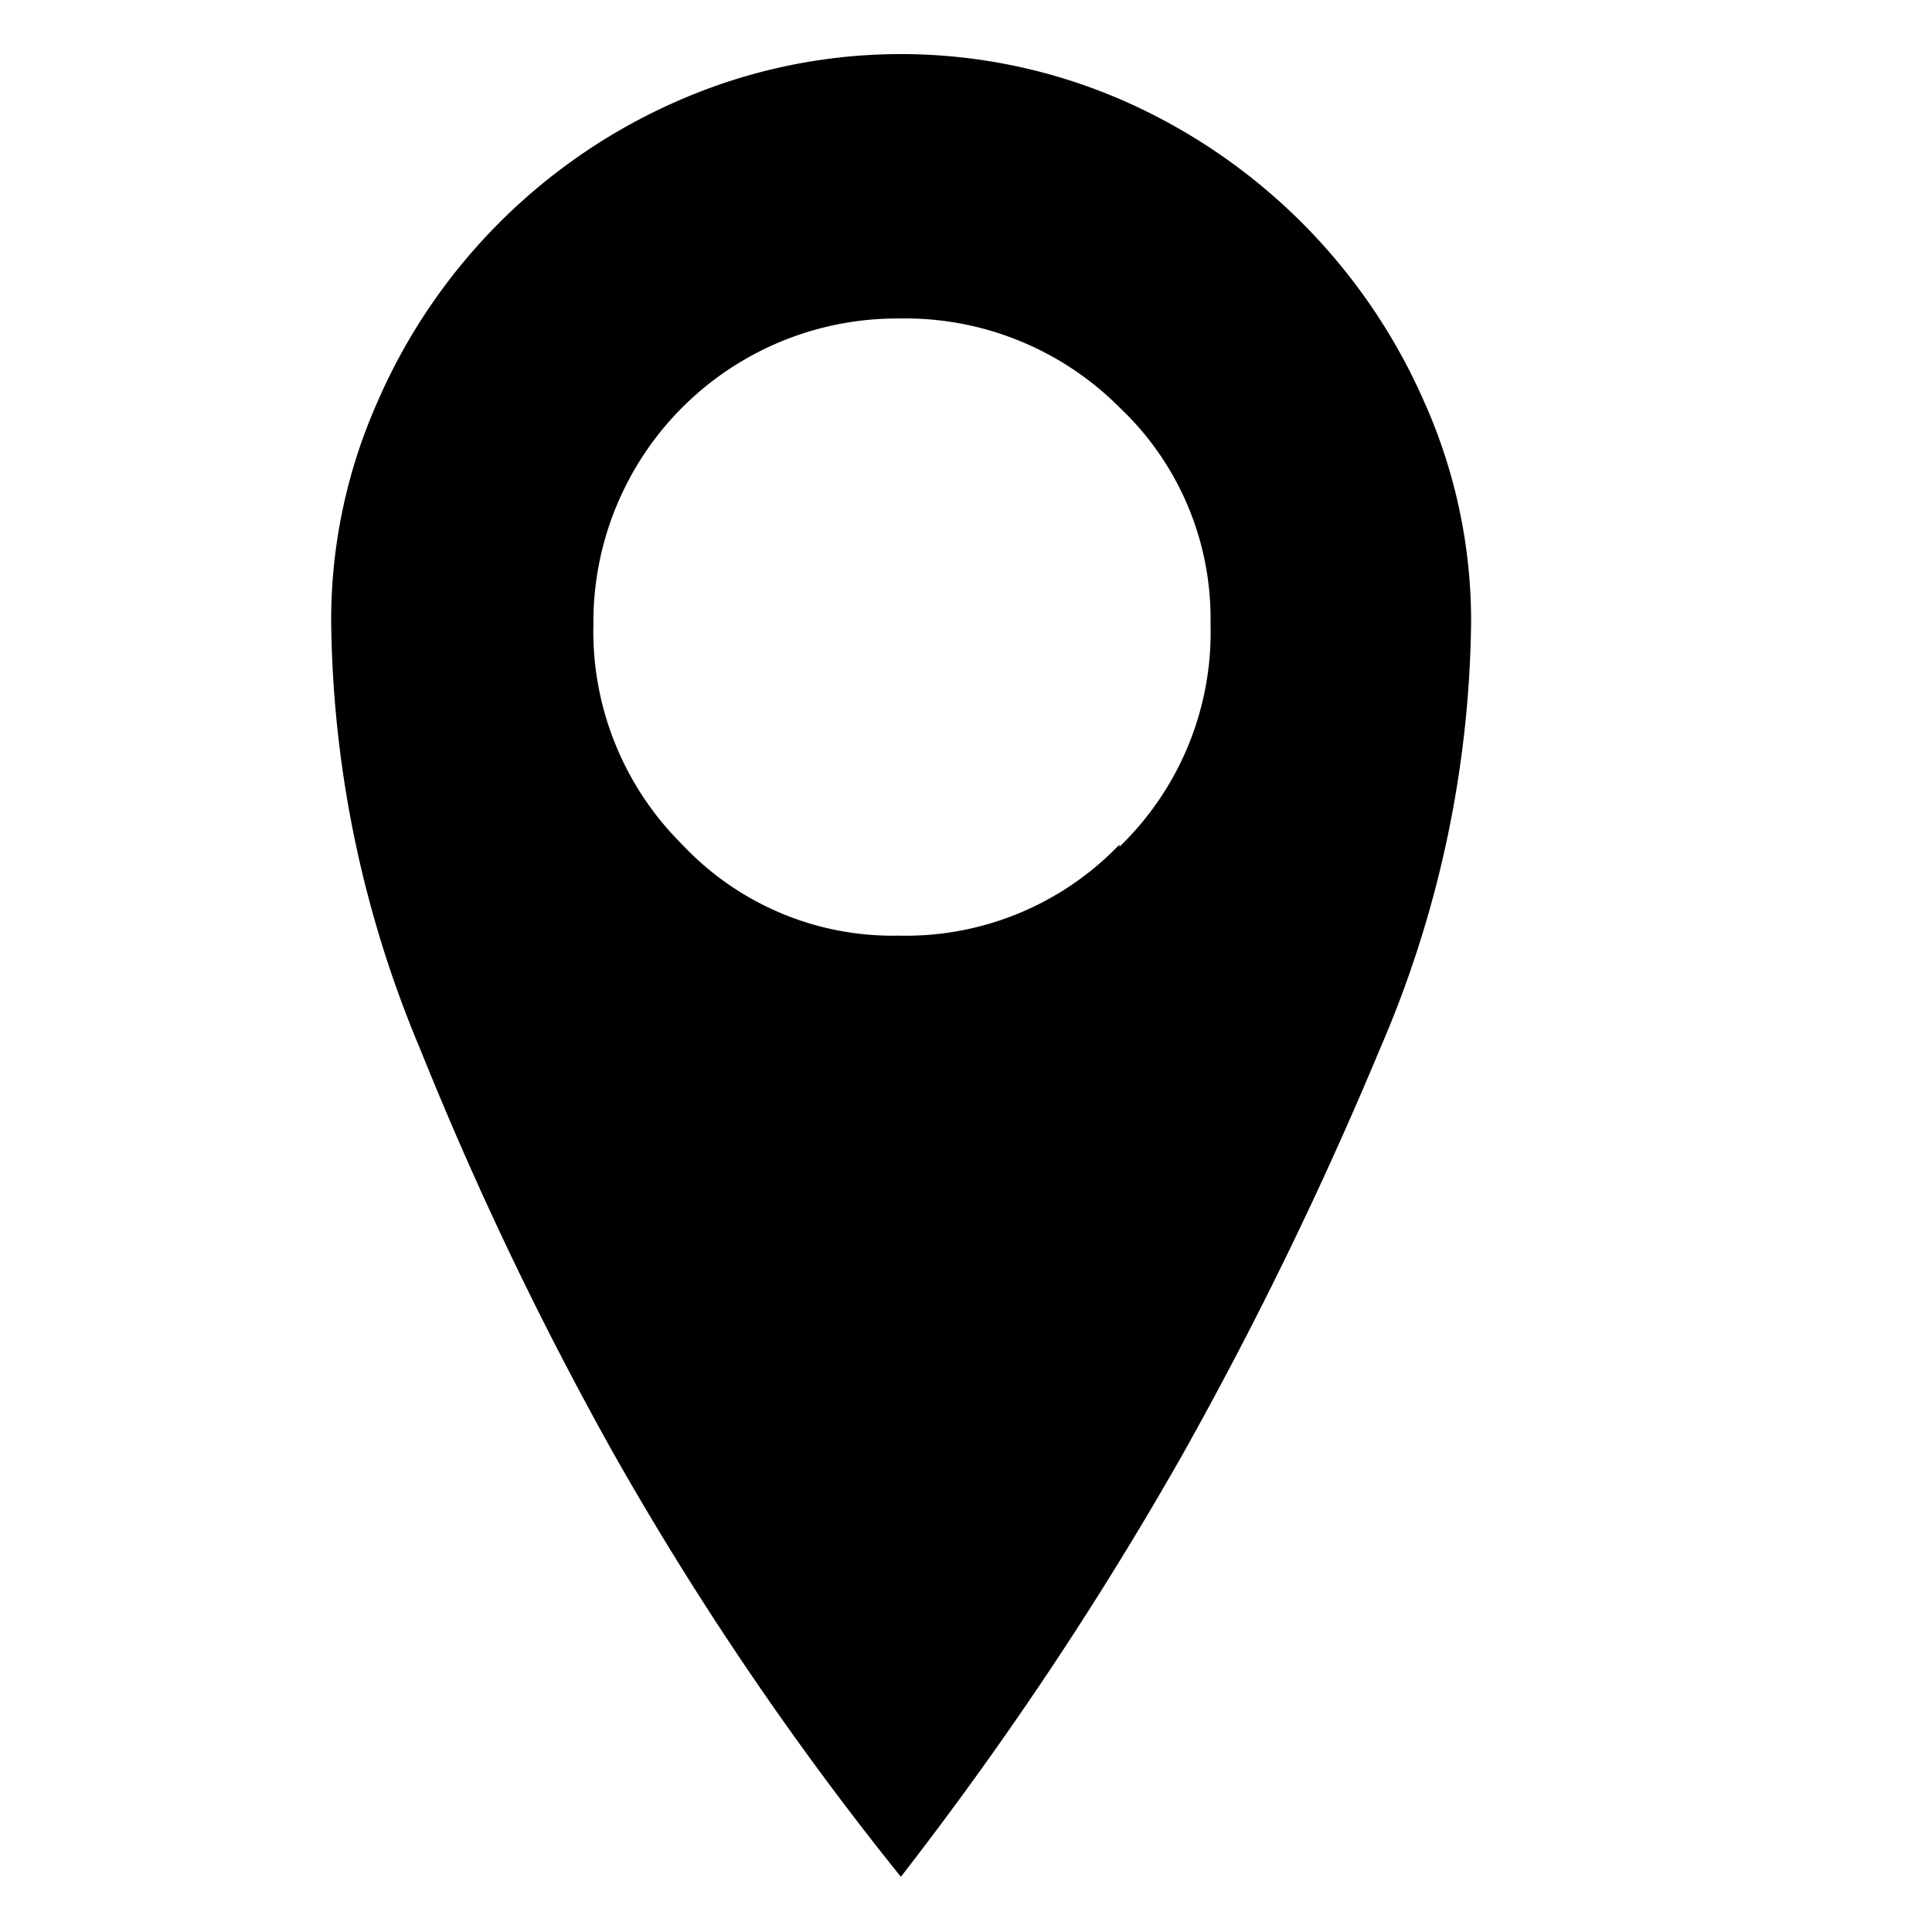 <svg id="Ebene_1" data-name="Ebene 1" xmlns="http://www.w3.org/2000/svg" width="35" height="35" viewBox="0 0 35 35"><title>Zeichenfläche 1</title><path d="M25.81,7.3a10.61,10.61,0,0,0-5.49-5.49,10.05,10.05,0,0,0-8,0A10.52,10.52,0,0,0,6.83,7.3a9.71,9.71,0,0,0-.83,4A20.44,20.44,0,0,0,7.61,19a63.31,63.31,0,0,0,3.51,7.34A57,57,0,0,0,16.32,34a63.68,63.68,0,0,0,5.12-7.68A70.62,70.62,0,0,0,25,19a20,20,0,0,0,1.65-7.68A9.71,9.71,0,0,0,25.81,7.3Zm-5.53,8a5.36,5.36,0,0,1-4,1.65,5.23,5.23,0,0,1-3.92-1.65,5.44,5.44,0,0,1-1.61-4,5.5,5.5,0,0,1,5.53-5.53,5.48,5.48,0,0,1,4,1.61,5.26,5.26,0,0,1,1.65,3.92A5.4,5.4,0,0,1,20.28,15.34Z"/></svg>